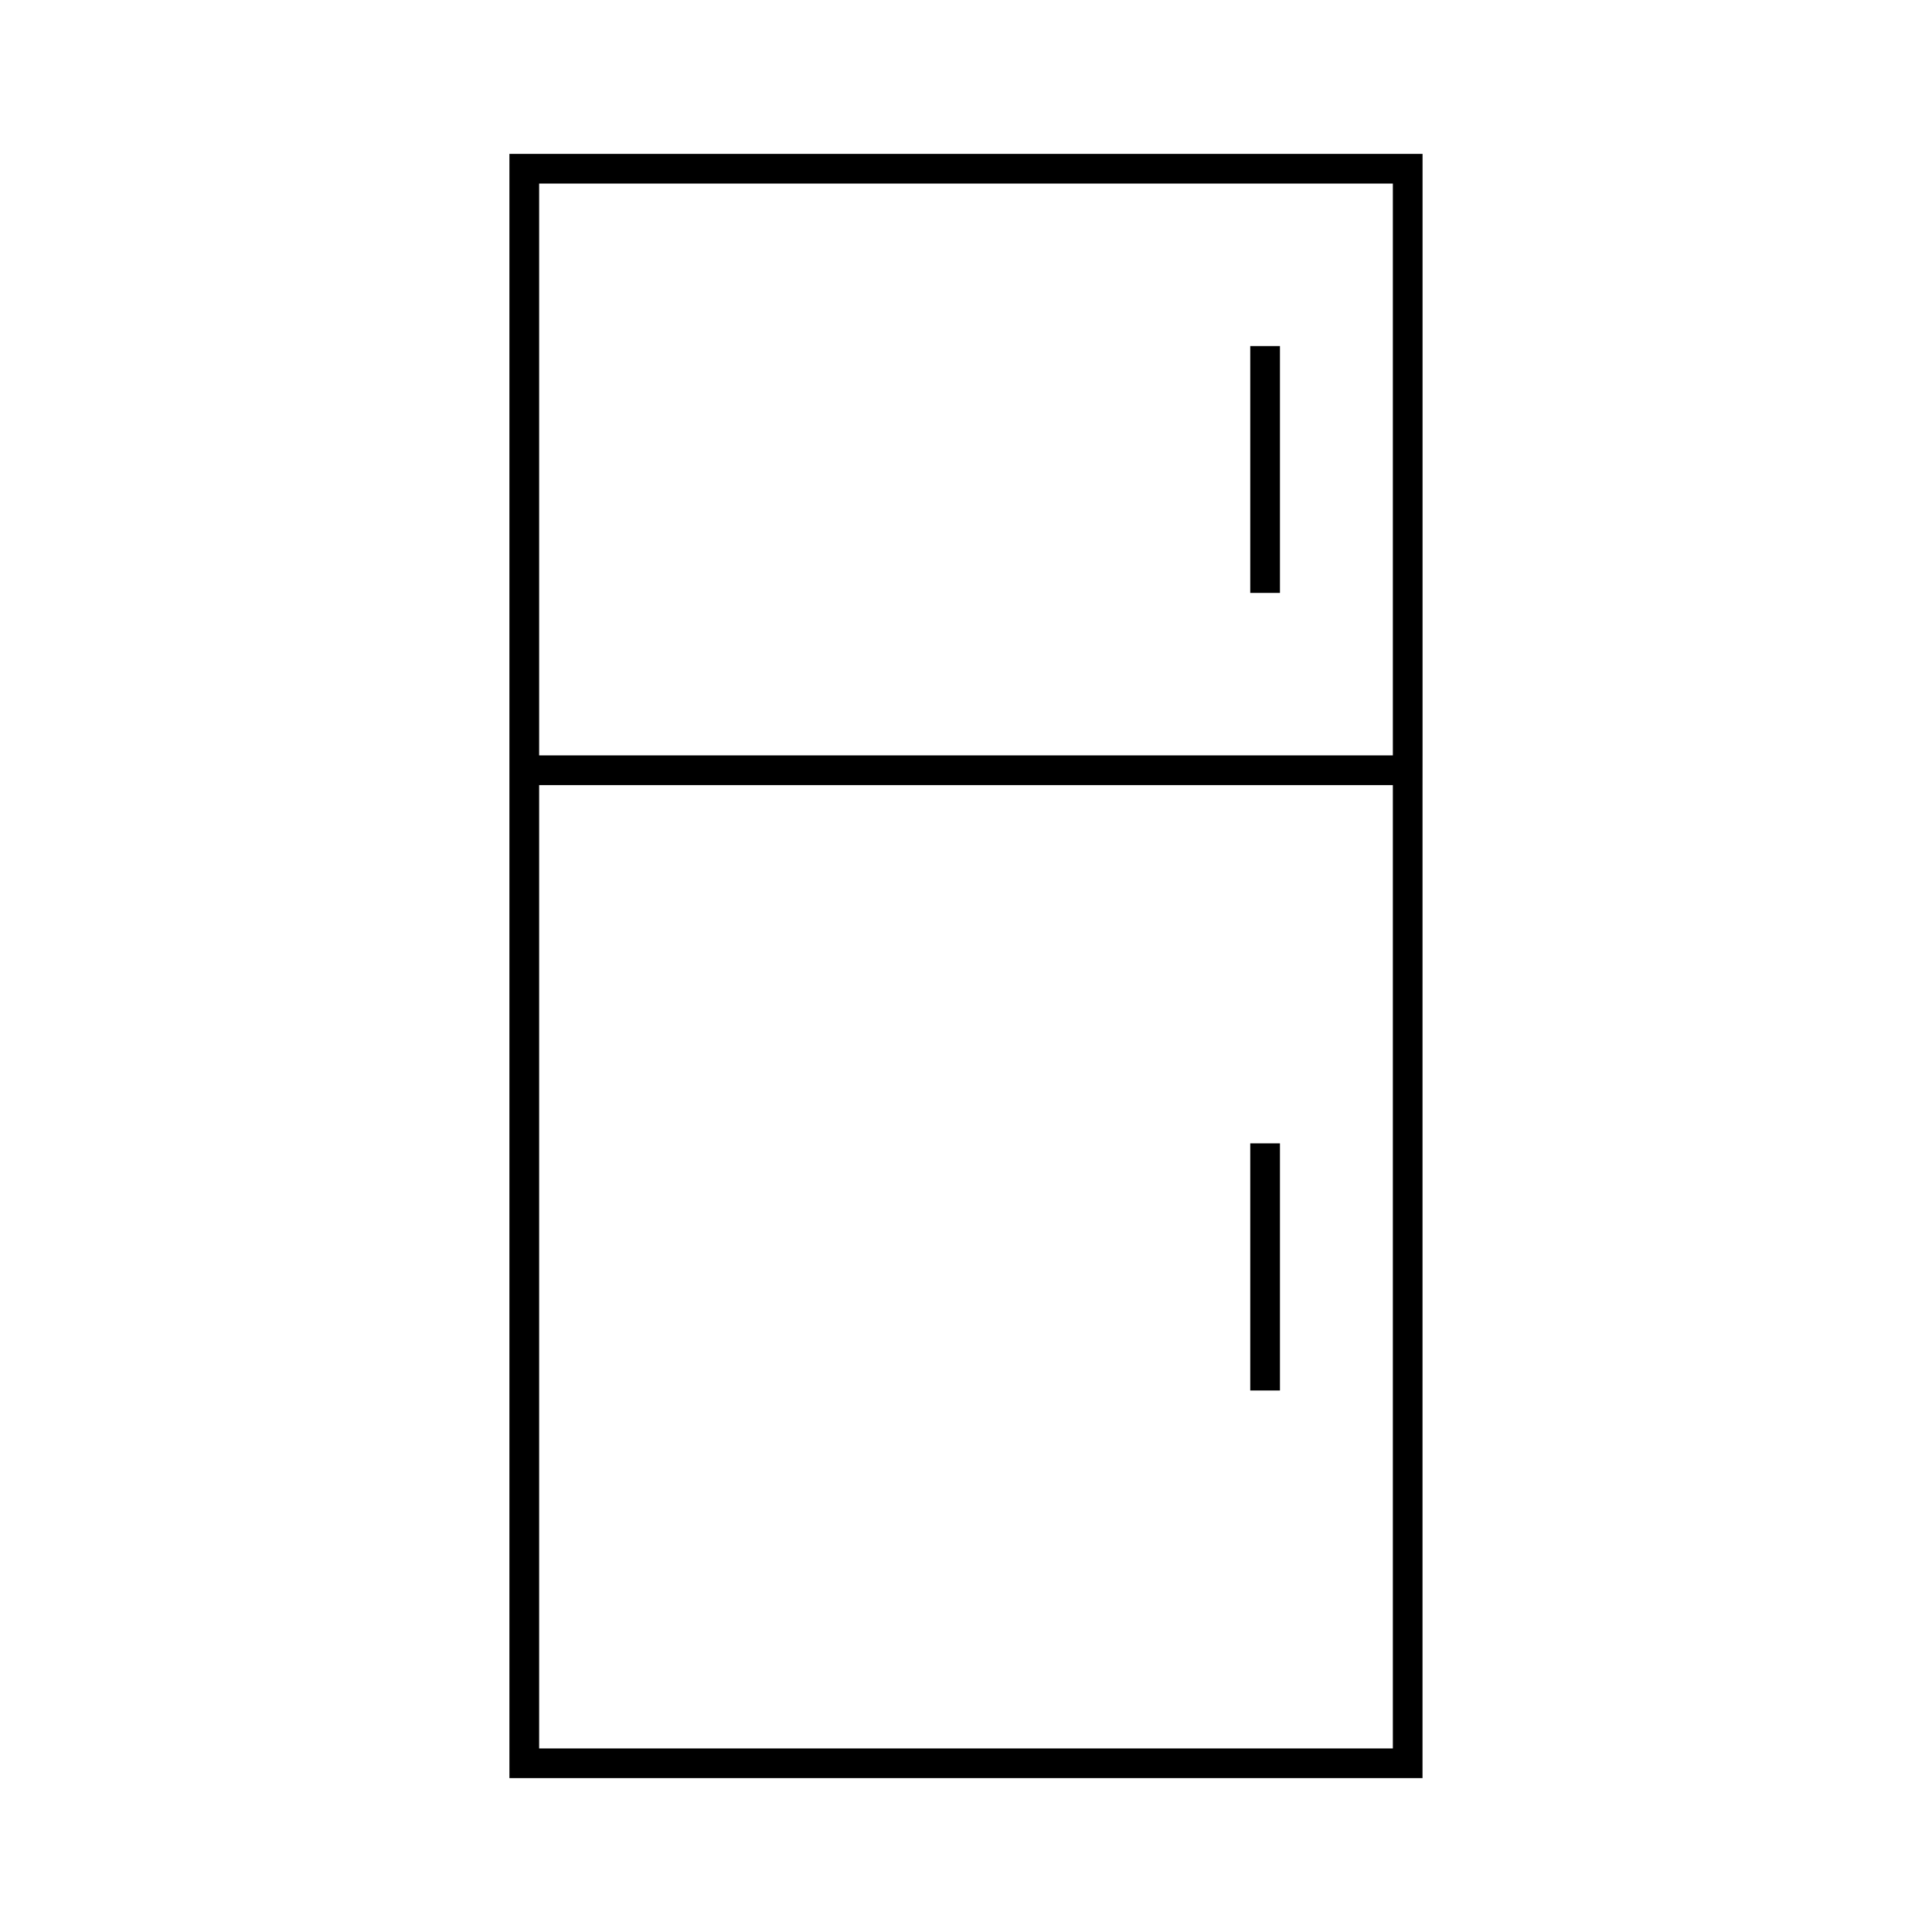 <?xml version="1.0" encoding="UTF-8"?>
<!-- Uploaded to: SVG Repo, www.svgrepo.com, Generator: SVG Repo Mixer Tools -->
<svg fill="#000000" width="800px" height="800px" version="1.1" viewBox="144 144 512 512" xmlns="http://www.w3.org/2000/svg">
 <g>
  <path d="m520.99 344.19v-159.41h-241.99v430.44h241.98l0.004-263.16zm-7.871 263.16h-226.24v-255.29h226.24zm0-263.16h-226.24v-151.54h226.24z"/>
  <path d="m475.33 235.71h7.871v65.418h-7.871z"/>
  <path d="m475.33 447h7.871v65.496h-7.871z"/>
 </g>
</svg>